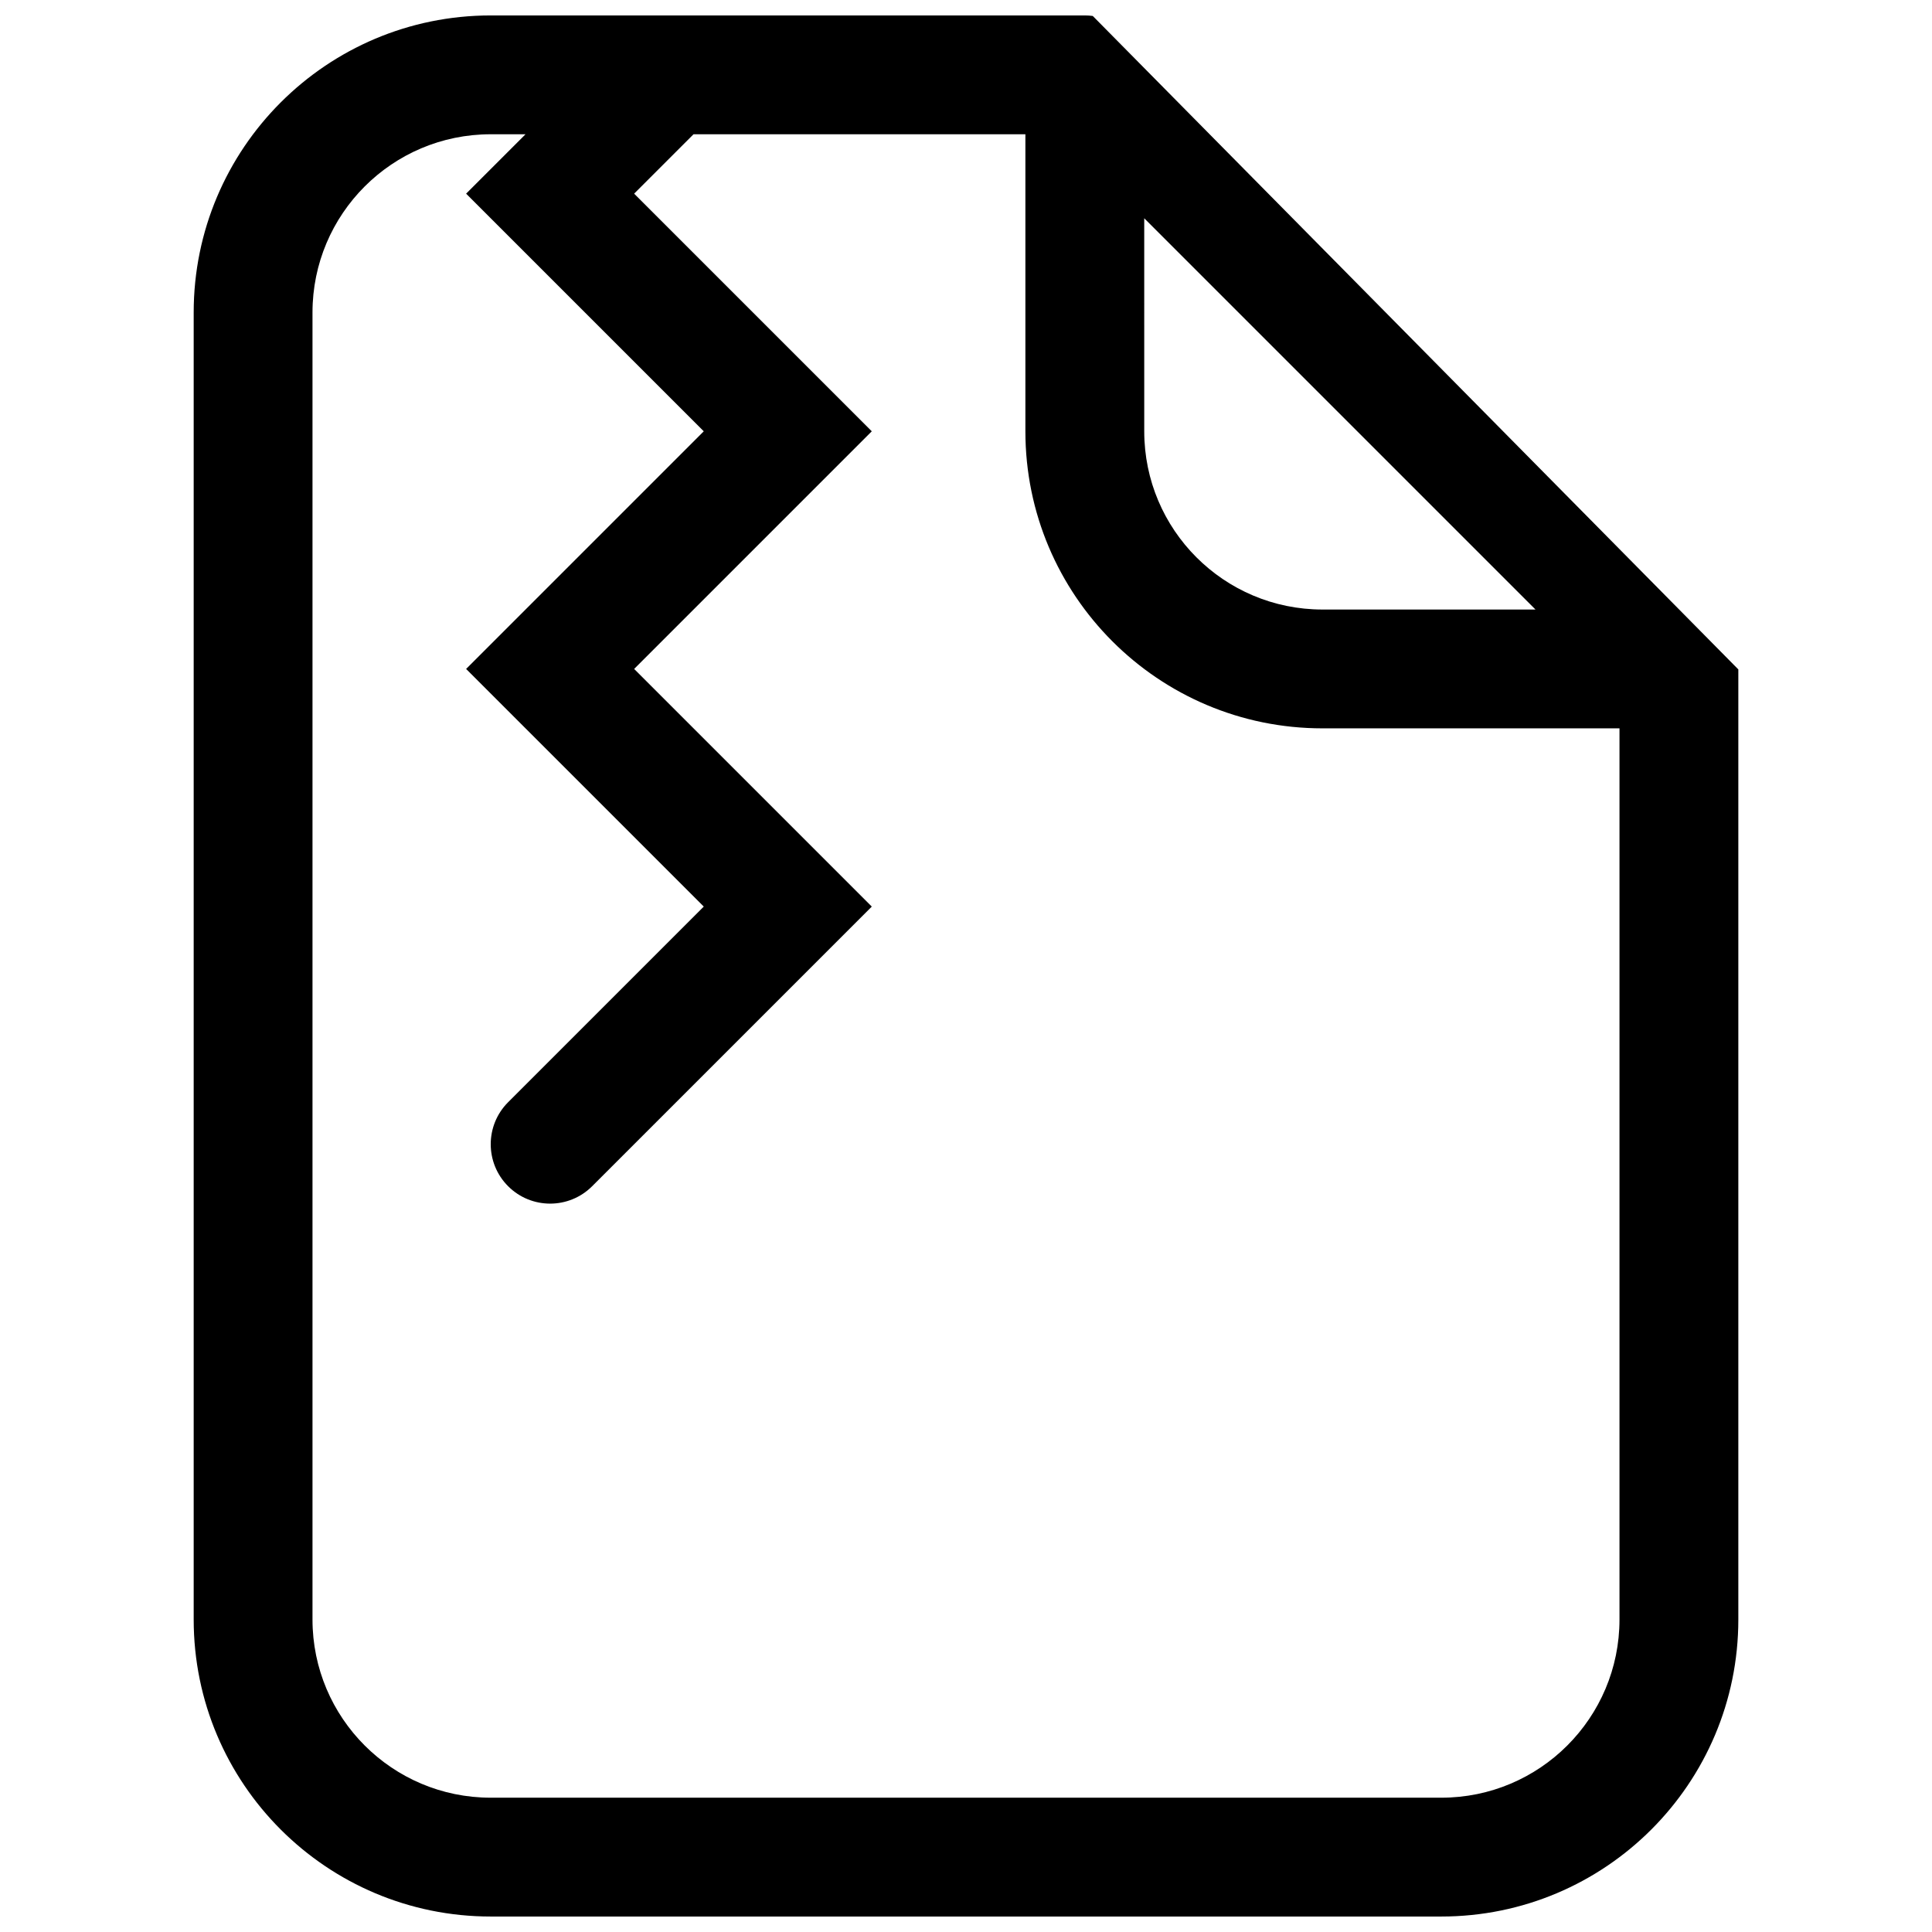<?xml version="1.0" encoding="UTF-8"?>
<!-- Uploaded to: SVG Repo, www.svgrepo.com, Generator: SVG Repo Mixer Tools -->
<svg width="800px" height="800px" version="1.1" viewBox="144 144 512 512" xmlns="http://www.w3.org/2000/svg">
 <defs>
  <clipPath id="a">
   <path d="m195 148.09h410v503.81h-410z"/>
  </clipPath>
 </defs>
 <g clip-path="url(#a)">
  <path d="m321.28 148.09h110.21c0.707 0 1.414 0.047 2.106 0.141l171.08 173.17v251.78c0 43.477-35.246 78.719-78.723 78.719h-251.9c-43.477 0-78.723-35.242-78.723-78.719v-346.37c0-43.473 35.246-78.719 78.723-78.719h47.234c-0.004 0 0 0 0 0zm-9.227 47.23 15.746-15.742h87.941v78.719c0 43.477 35.246 78.723 78.719 78.723h78.723v236.16c0 26.086-21.145 47.23-47.234 47.23h-251.9c-26.086 0-47.234-21.145-47.234-47.23v-346.37c0-26.086 21.148-47.23 47.234-47.23h9.223l-15.746 15.742 62.977 62.977-62.977 62.977 62.977 62.977-51.844 51.844c-6.148 6.148-6.148 16.117 0 22.266 6.148 6.148 16.117 6.148 22.266 0l74.109-74.109-62.977-62.977 62.977-62.977zm135.18 6.523 103.69 103.69h-56.457c-26.086 0-47.23-21.148-47.23-47.234z" fill-rule="evenodd"/>
 </g>
 <path d="m604.67 321.4c0.004-0.371-0.008-0.746-0.031-1.113 0.02 0.328 0.031 0.66 0.031 0.988z"/>
</svg>